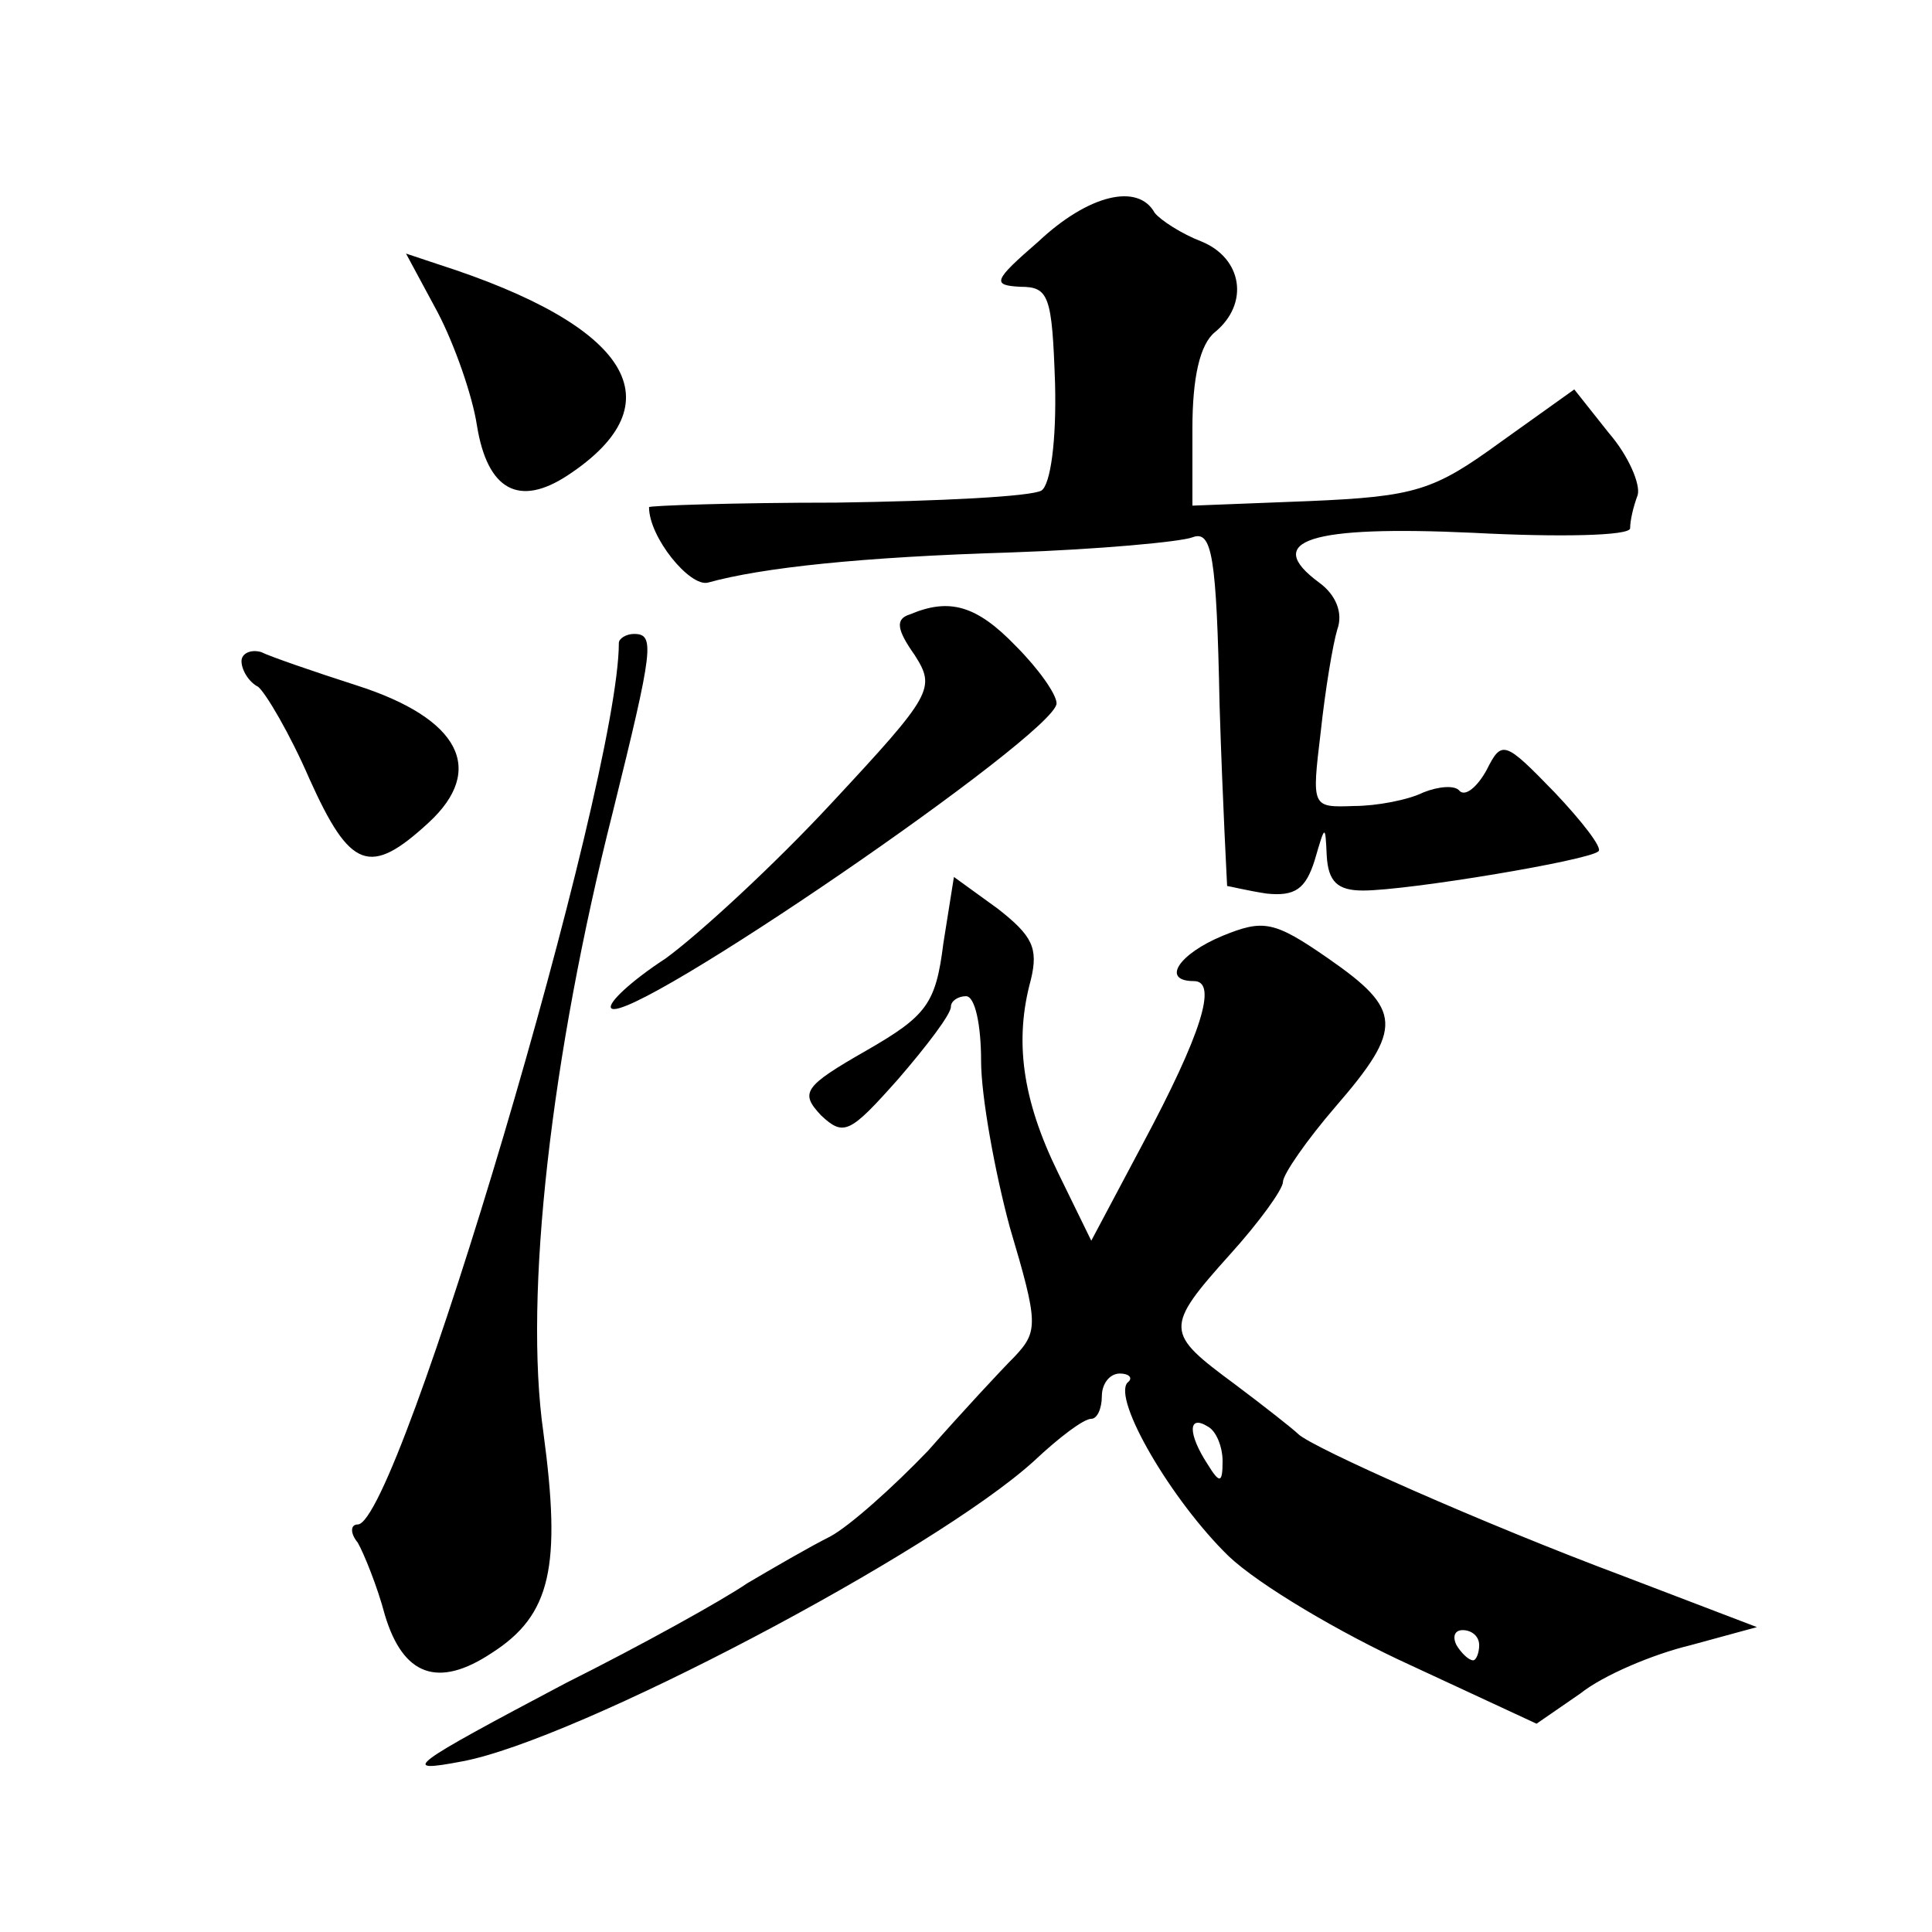 <?xml version="1.0" standalone="no"?>
<!DOCTYPE svg PUBLIC "-//W3C//DTD SVG 20010904//EN"
 "http://www.w3.org/TR/2001/REC-SVG-20010904/DTD/svg10.dtd">
<svg version="1.0" xmlns="http://www.w3.org/2000/svg"
 width="128pt" height="128pt" viewBox="0 0 128 128"
 preserveAspectRatio="xMidYMid meet">
<g transform="translate(0,128) scale(0.1,-0.1)"
fill="#0" stroke="none">
<path d="M688 1120 c-30 -26 -31 -29 -12 -30 19 0 21 -6 23 -64 1 -38 -3 -67 -9
-71 -7 -4 -67 -7 -136 -8 -68 0 -124 -2 -124 -3 0 -20 27 -53 39 -50 36 10 102
17 201 20 58 2 112 7 120 10 13 5 16 -12 18 -111 2 -65 5 -119 5 -120 1 0 13 -3
26 -5 19 -2 26 3 32 22 7 24 7 24 8 3 1 -17 7 -23 24 -23 30 0 150 20 156 26 3
2 -11 20 -29 39 -33 34 -35 35 -45 15 -6 -11 -14 -18 -18 -14 -3 4 -14 3 -24 -1
-10 -5 -31 -9 -46 -9 -28 -1 -28 -1 -22 49 3 28 8 58 11 68 4 11 -1 23 -12 31 -38
28 -6 38 102 33 57 -3 104 -2 104 3 0 5 2 14 5 22 2 7 -6 26 -19 41 l-23 29 -49
-35 c-44 -32 -56 -36 -127 -39 l-77 -3 0 51 c0 34 5 56 15 64 23 19 18 49 -9 60
-13 5 -27 14 -31 19 -11 20 -44 12 -77 -19z M290 1073 c11 -21 23 -55 26 -75 7
-43 28 -54 60 -33 73 48 42 99 -86 140 l-21 7 21 -39z M603 873 c-10 -3 -9 -10
3 -27 14 -22 12 -26 -55 -98 -38 -41 -88 -87 -110 -103 -23 -15 -39 -30 -36 -33
12 -12 295 182 295 202 0 6 -12 23 -27 38 -26 27 -44 32 -70 21z M410 854 c0 -92
-146 -584 -173 -584 -5 0 -5 -6 0 -12 4 -7 13 -29 18 -48 12 -40 35 -49 71 -25
39 25 46 57 34 146 -13 91 5 249 46 411 27 109 28 118 14 118 -5 0 -10 -3 -10 -6z
M160 842 c0 -6 5 -14 11 -17 5 -4 21 -31 34 -61 27 -60 40 -65 79 -29 38 35 21
69 -48 91 -28 9 -57 19 -63 22 -7 2 -13 -1 -13 -6z M625 655 c-5 -40 -11 -48 -51
-71 -42 -24 -44 -28 -30 -43 15 -14 19 -12 51 24 19 22 35 43 35 48 0 4 5 7 10
7 6 0 10 -19 10 -43 0 -23 9 -73 19 -110 19 -64 19 -69 3 -86 -9 -9 -35 -37 -57
-62 -23 -24 -52 -50 -65 -57 -14 -7 -38 -21 -55 -31 -16 -11 -70 -41 -120 -66 -104
-55 -111 -60 -69 -52 76 14 313 139 379 199 17 16 33 28 38 28 4 0 7 7 7 15 0 8
5 15 12 15 6 0 9 -3 5 -6 -10 -11 29 -78 67 -115 20 -19 74 -51 120 -72 l84 -39
29 20 c15 12 48 26 73 32 l44 12 -89 34 c-91 34 -206 85 -215 94 -3 3 -22 18 -42
33 -46 34 -47 37 -3 86 19 21 35 43 35 48 0 5 16 28 35 50 45 52 44 64 -5 98 -36
25 -43 26 -70 15 -29 -12 -41 -30 -19 -30 16 0 5 -35 -34 -108 l-34 -64 -22 45
c-24 49 -29 88 -18 128 5 21 1 29 -22 47 l-29 21 -7 -44z m185 -343 c0 -15 -2 -15
-10 -2 -13 20 -13 33 0 25 6 -3 10 -14 10 -23z m170 -122 c0 -5 -2 -10 -4 -10 -3
0 -8 5 -11 10 -3 6 -1 10 4 10 6 0 11 -4 11 -10z"/>
</g>
</svg>
